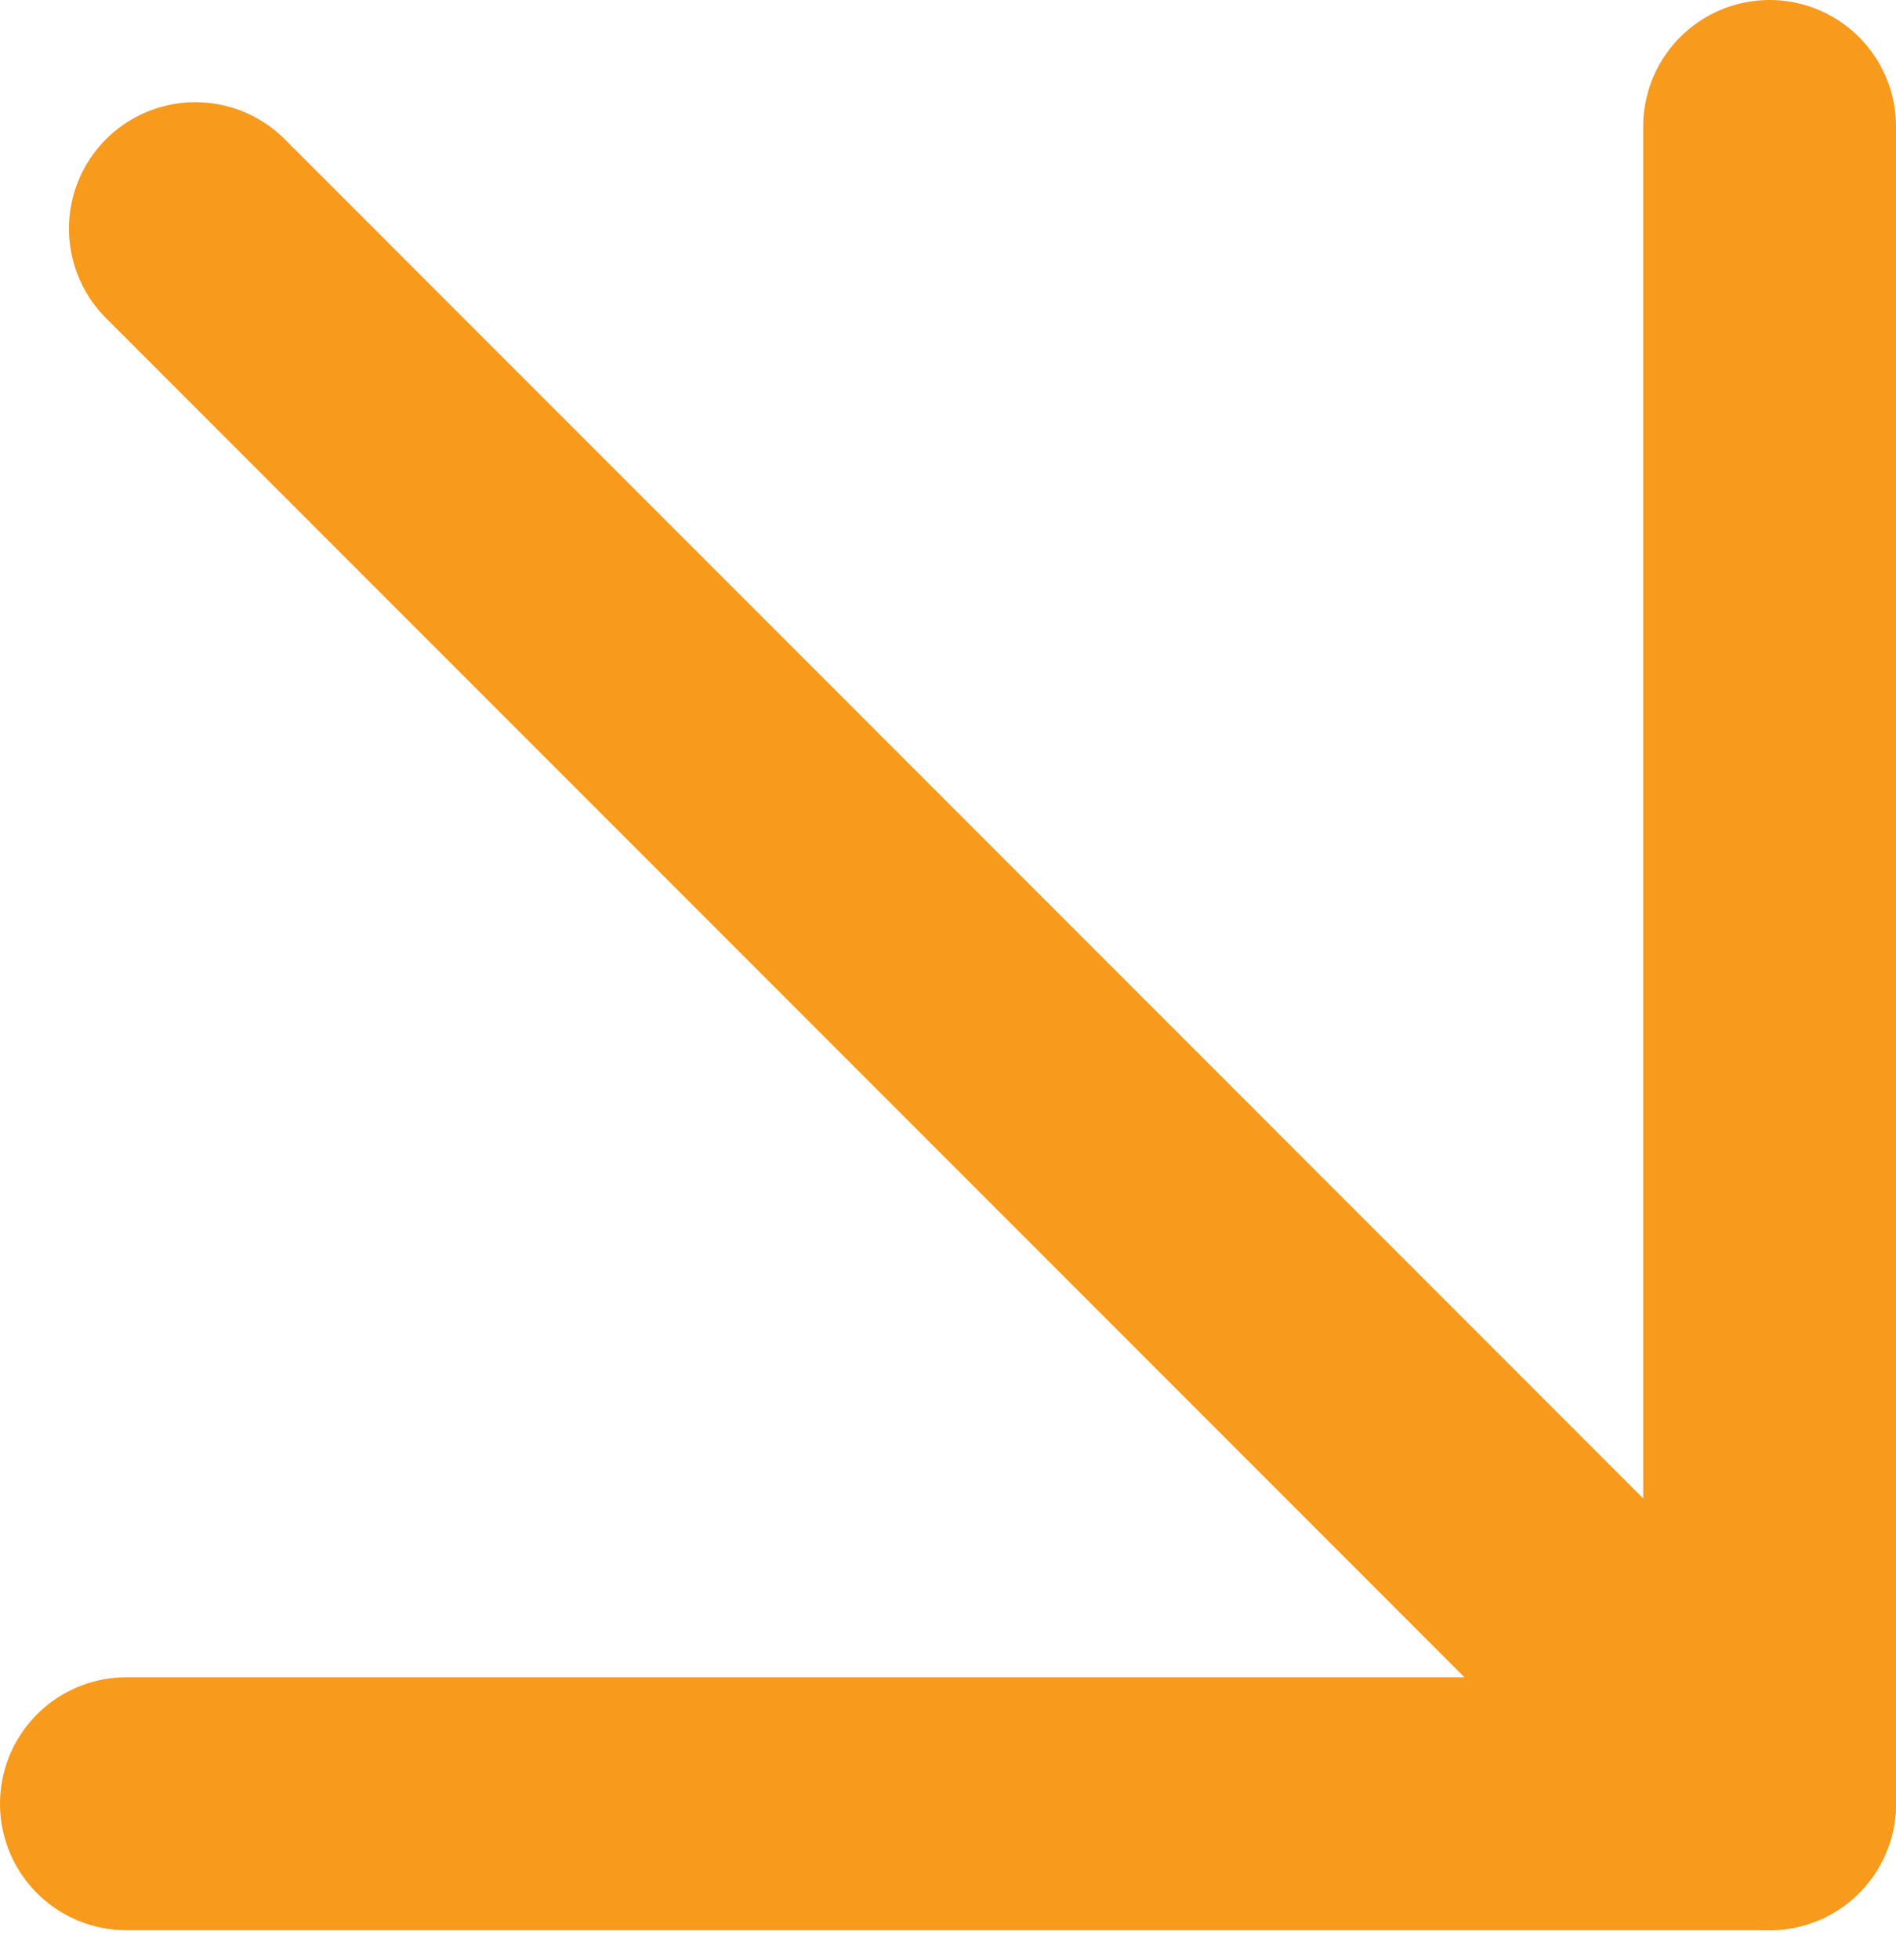 <svg width="30" height="31" viewBox="0 0 30 31" fill="none" xmlns="http://www.w3.org/2000/svg">
<path d="M28 28.525L3.091 3.616" stroke="#F89A1C" stroke-width="4" stroke-miterlimit="10" stroke-linecap="round" stroke-linejoin="round"/>
<path d="M28 2V28.525H2" stroke="#F89A1C" stroke-width="4" stroke-miterlimit="10" stroke-linecap="round" stroke-linejoin="round"/>
</svg>
